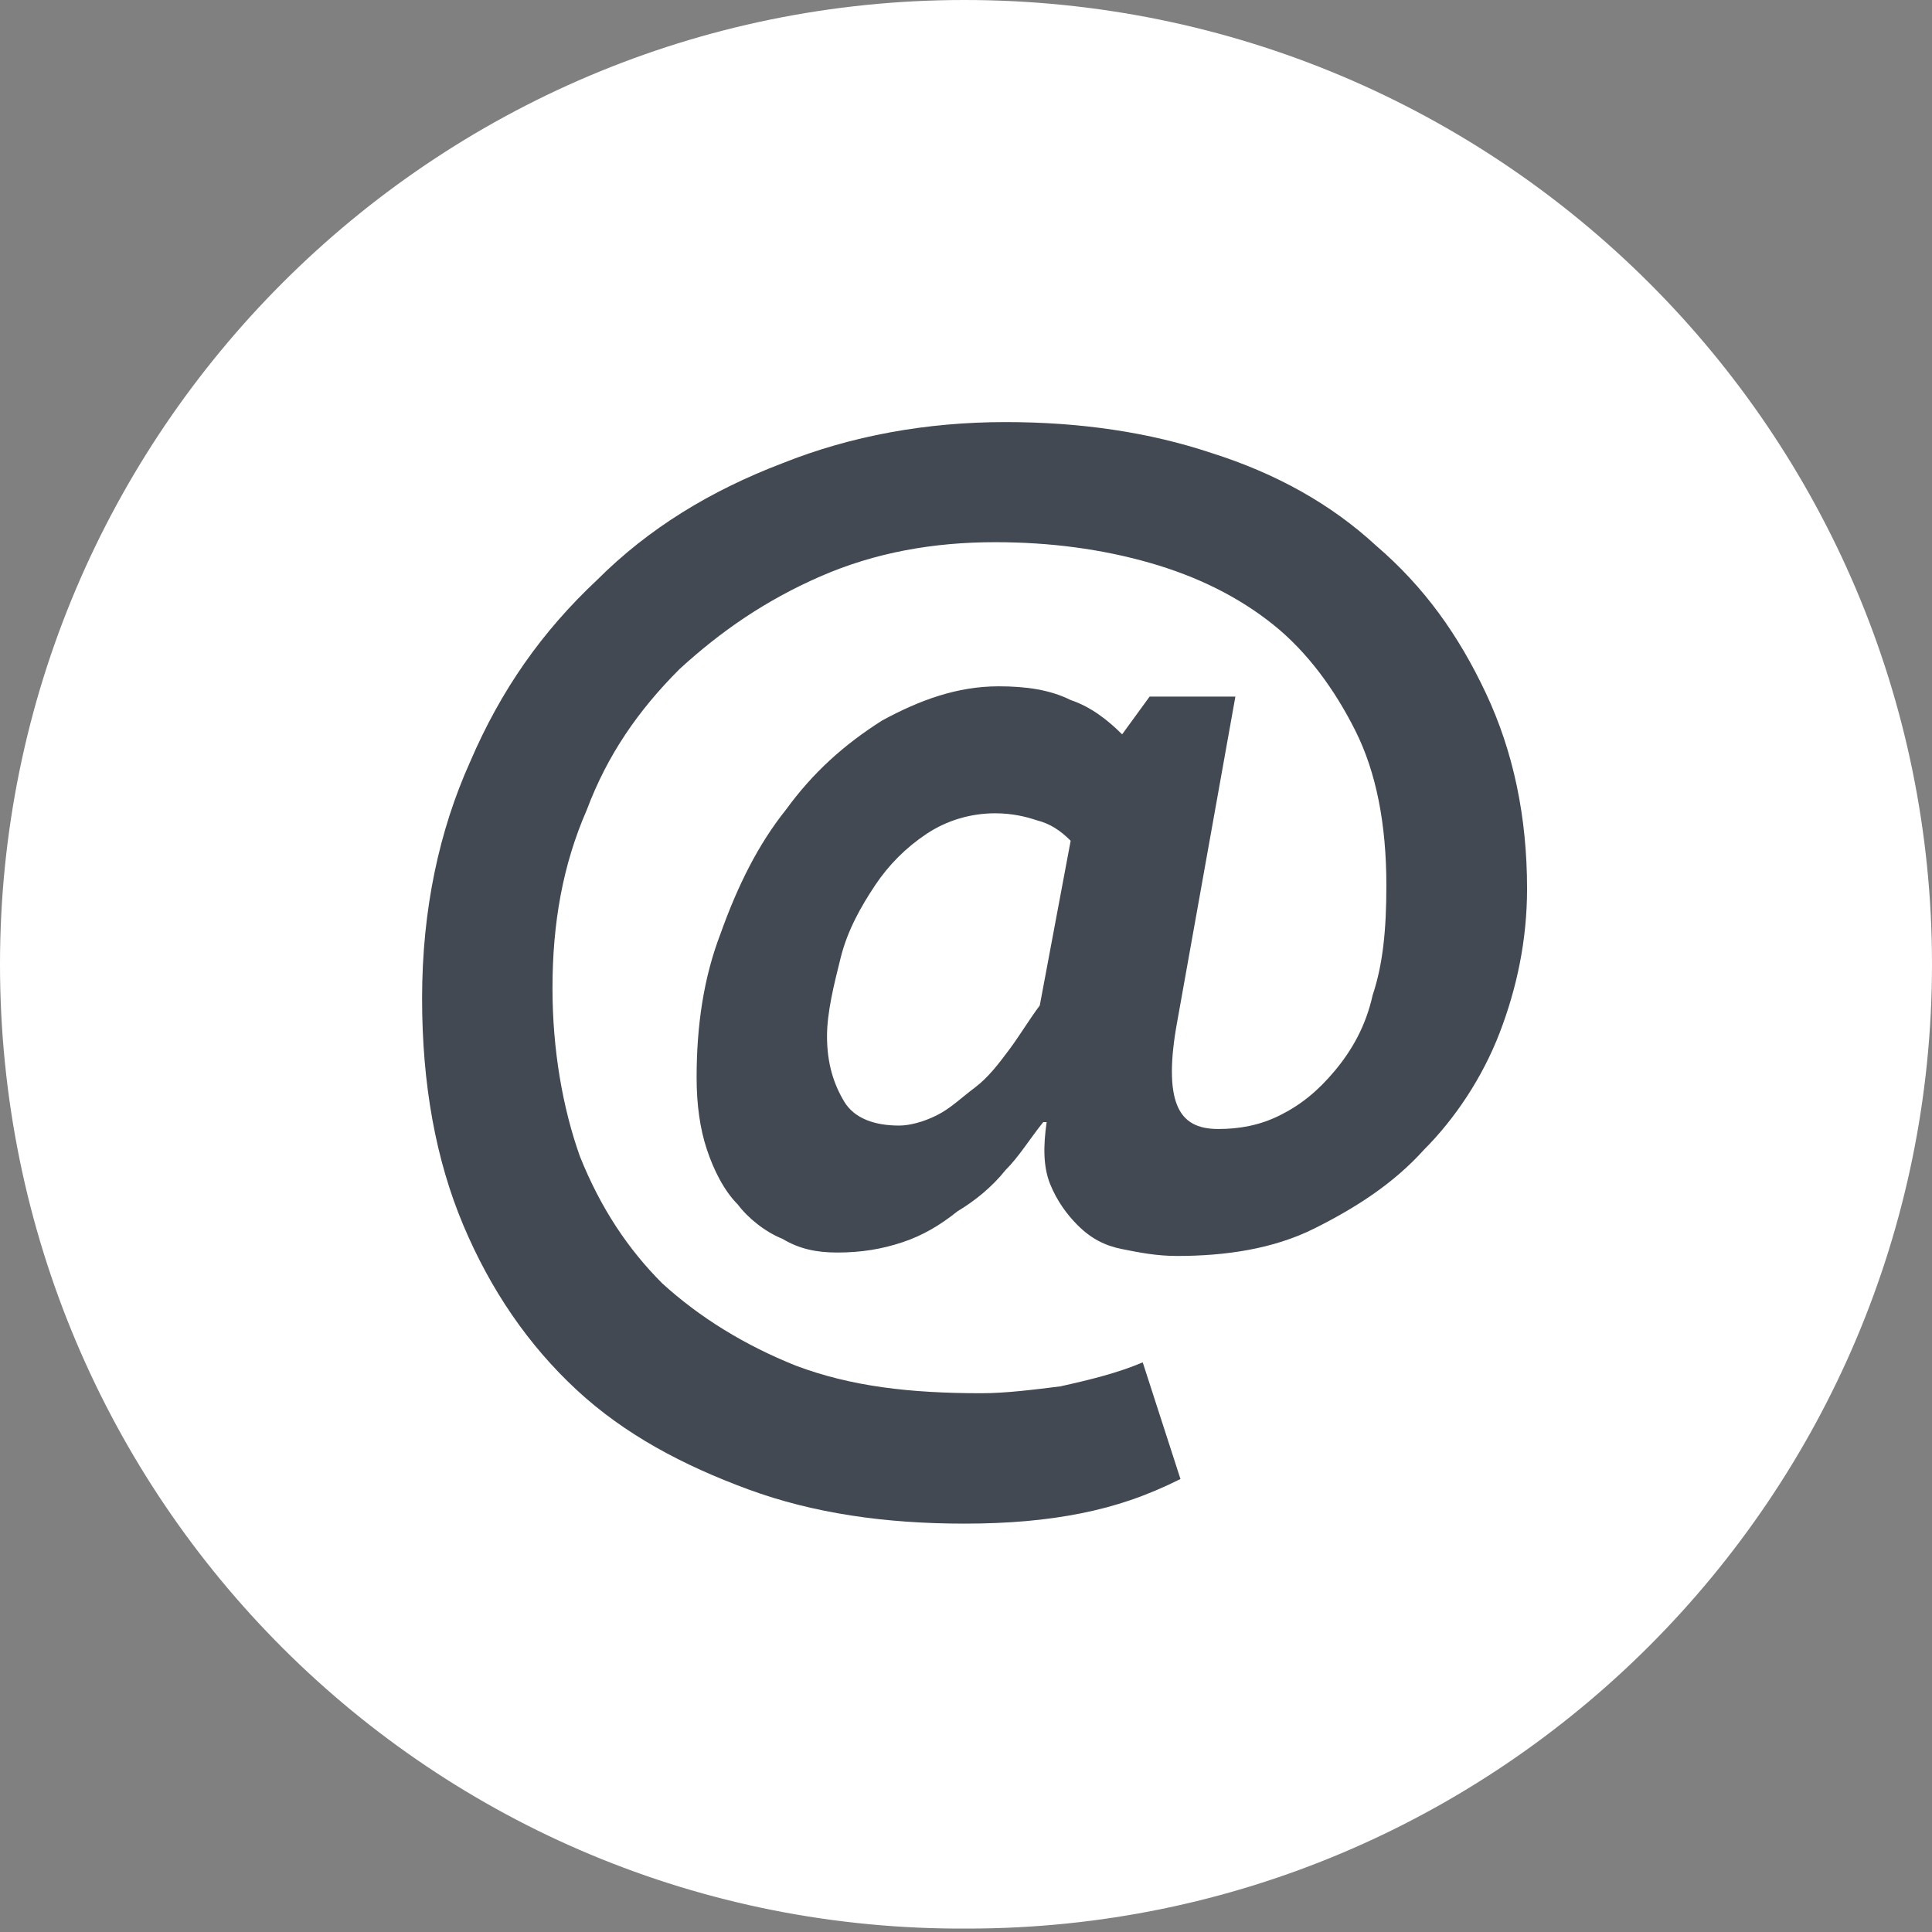 <?xml version="1.0" encoding="utf-8"?>
<!-- Generator: Adobe Illustrator 24.0.1, SVG Export Plug-In . SVG Version: 6.00 Build 0)  -->
<svg version="1.1" id="Ebene_1" xmlns="http://www.w3.org/2000/svg" xmlns:xlink="http://www.w3.org/1999/xlink" x="0px" y="0px"
	 viewBox="0 0 56.3 56.3" style="enable-background:new 0 0 56.3 56.3;" xml:space="preserve">
<rect x="0" y="0" width="56.3" height="56.3" fill="#808080" stroke="none"/>
<style type="text/css">
	.st0{fill:#FFFFFF;}
	.st1{fill:#424953;}
</style>
<path class="st0" d="M56.3,28.1c0,15.5-12.6,28.1-28.1,28.1C12.6,56.3,0,43.7,0,28.1C0,12.6,12.6,0,28.1,0
	C43.7,0,56.3,12.6,56.3,28.1z"/>
<g>
	<path class="st1" d="M33.5,20.3h2.5l-1.7,9.5c-0.2,1.1-0.2,1.9,0,2.4c0.2,0.5,0.6,0.7,1.2,0.7c0.6,0,1.2-0.1,1.8-0.4
		c0.6-0.3,1.1-0.7,1.6-1.3c0.5-0.6,0.9-1.3,1.1-2.2c0.3-0.9,0.4-1.9,0.4-3.2c0-1.8-0.3-3.3-0.9-4.5c-0.6-1.2-1.4-2.3-2.4-3.1
		c-1-0.8-2.2-1.4-3.6-1.8c-1.4-0.4-2.9-0.6-4.5-0.6c-1.8,0-3.5,0.3-5.1,1c-1.6,0.7-2.9,1.6-4.1,2.7c-1.2,1.2-2.1,2.5-2.7,4.1
		c-0.7,1.6-1,3.3-1,5.2c0,1.8,0.3,3.5,0.8,4.9c0.6,1.5,1.4,2.7,2.4,3.7c1.1,1,2.4,1.8,3.9,2.4c1.6,0.6,3.3,0.8,5.4,0.8
		c0.7,0,1.5-0.1,2.3-0.2c0.9-0.2,1.7-0.4,2.4-0.7l1.1,3.4c-1,0.5-1.9,0.8-2.9,1c-1,0.2-2.1,0.3-3.4,0.3c-2.3,0-4.4-0.3-6.3-1
		c-1.9-0.7-3.6-1.6-5-2.9c-1.4-1.3-2.5-2.9-3.3-4.8c-0.8-1.9-1.2-4.1-1.2-6.6c0-2.6,0.5-4.9,1.4-6.9c0.9-2.1,2.1-3.8,3.7-5.3
		c1.5-1.5,3.3-2.6,5.4-3.4c2-0.8,4.2-1.2,6.5-1.2c2.2,0,4.2,0.3,6,0.9c1.9,0.6,3.5,1.5,4.8,2.7c1.4,1.2,2.4,2.6,3.2,4.3
		c0.8,1.7,1.2,3.6,1.2,5.7c0,1.5-0.3,2.9-0.8,4.2c-0.5,1.3-1.3,2.5-2.2,3.4c-0.9,1-2,1.7-3.2,2.3c-1.2,0.6-2.6,0.8-4,0.8
		c-0.6,0-1.1-0.1-1.6-0.2c-0.5-0.1-0.9-0.3-1.3-0.7c-0.3-0.3-0.6-0.7-0.8-1.2c-0.2-0.5-0.2-1.1-0.1-1.8h-0.1c-0.4,0.5-0.7,1-1.1,1.4
		c-0.4,0.5-0.9,0.9-1.4,1.2c-0.5,0.4-1,0.7-1.6,0.9c-0.6,0.2-1.2,0.3-1.9,0.3c-0.6,0-1.1-0.1-1.6-0.4c-0.5-0.2-1-0.6-1.3-1
		c-0.4-0.4-0.7-1-0.9-1.6c-0.2-0.6-0.3-1.3-0.3-2.1c0-1.5,0.2-2.9,0.7-4.2c0.5-1.4,1.1-2.6,1.9-3.6c0.8-1.1,1.7-1.9,2.8-2.6
		c1.1-0.6,2.2-1,3.4-1c0.8,0,1.5,0.1,2.1,0.4c0.6,0.2,1.1,0.6,1.5,1L33.5,20.3z M31.2,24.5c-0.3-0.3-0.6-0.5-1-0.6
		c-0.3-0.1-0.7-0.2-1.2-0.2c-0.7,0-1.4,0.2-2,0.6c-0.6,0.4-1.1,0.9-1.5,1.5c-0.4,0.6-0.8,1.3-1,2.1c-0.2,0.8-0.4,1.6-0.4,2.3
		c0,0.8,0.2,1.4,0.5,1.9c0.3,0.5,0.9,0.7,1.6,0.7c0.3,0,0.7-0.1,1.1-0.3c0.4-0.2,0.7-0.5,1.1-0.8c0.4-0.3,0.7-0.7,1-1.1
		c0.3-0.4,0.6-0.9,0.9-1.3L31.2,24.5z"/>
</g>
</svg>
